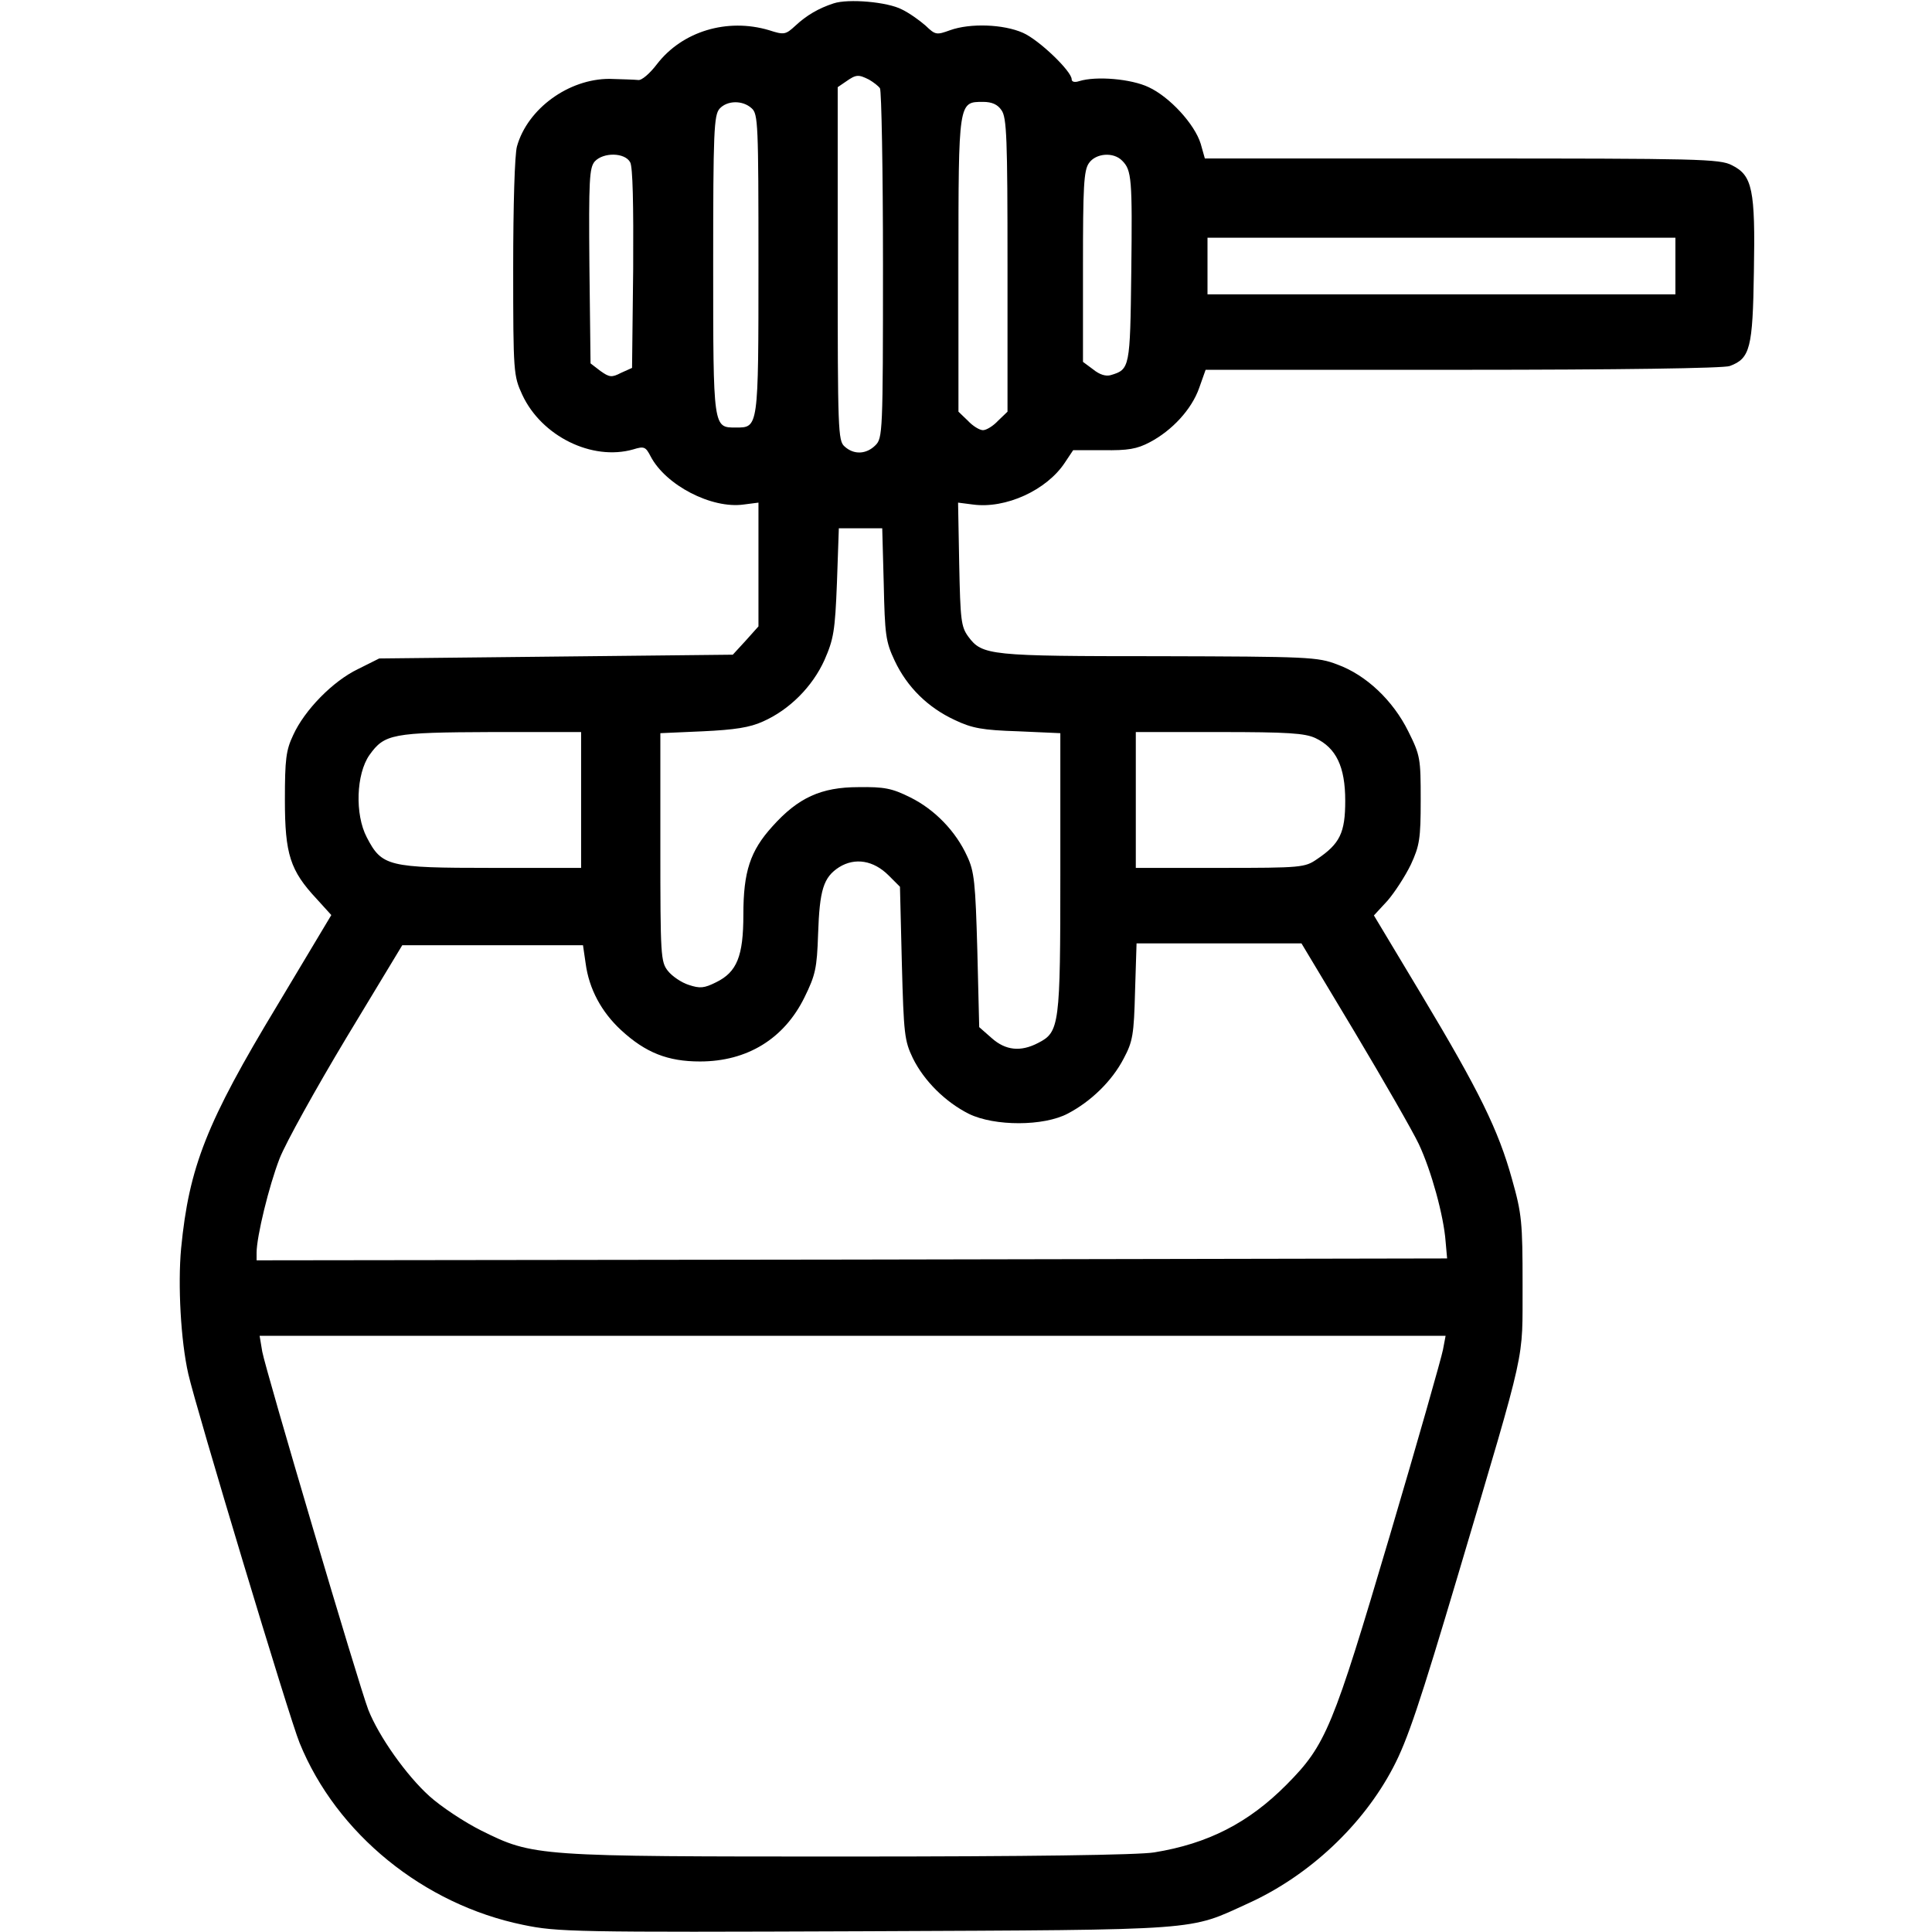 <?xml version="1.0" standalone="no"?>
<!DOCTYPE svg PUBLIC "-//W3C//DTD SVG 20010904//EN"
 "http://www.w3.org/TR/2001/REC-SVG-20010904/DTD/svg10.dtd">
<svg version="1.0" xmlns="http://www.w3.org/2000/svg"
 width="512pt" height="512pt" viewBox="0 0 512 512"
 preserveAspectRatio="xMidYMid meet">

<g transform="translate(0,512) scale(0.1,-0.1)"
fill="#000000" stroke="none">
<path d="M2209 5111 c-40 -13 -72 -32 -101 -59 -26 -24 -30 -25 -70 -12 -111
33 -230 -3 -297 -90 -19 -25 -41 -44 -50 -42 -9 1 -43 2 -76 3 -108 0 -217
-79 -245 -179 -6 -21 -10 -156 -10 -322 0 -278 1 -286 24 -336 51 -110 185
-176 294 -145 29 9 33 7 46 -18 40 -77 162 -140 247 -128 l39 5 0 -164 0 -164
-34 -38 -34 -37 -469 -5 -468 -5 -56 -28 c-67 -32 -142 -109 -172 -175 -19
-40 -22 -64 -22 -172 0 -144 14 -187 84 -262 l39 -43 -143 -239 c-188 -311
-234 -429 -255 -644 -9 -97 -1 -245 19 -333 20 -89 269 -916 295 -978 98 -241
329 -428 592 -482 91 -19 135 -20 907 -17 903 4 855 1 1015 74 161 73 304 207
384 360 38 72 71 171 173 514 184 620 169 556 170 765 0 166 -2 188 -28 280
-36 130 -87 234 -240 489 l-126 210 36 39 c19 22 47 65 62 96 23 50 26 68 26
171 0 110 -1 118 -33 182 -40 81 -111 149 -188 177 -52 20 -76 21 -472 22
-450 0 -469 2 -506 52 -19 26 -21 44 -24 192 l-3 163 39 -5 c87 -12 196 38
244 111 l22 33 80 0 c65 -1 89 3 123 21 59 31 111 87 131 144 l17 48 682 0
c409 0 692 4 707 10 54 20 61 47 64 250 4 218 -4 255 -58 282 -32 17 -88 18
-716 18 l-681 0 -11 39 c-16 52 -82 124 -138 150 -46 22 -139 30 -184 16 -12
-4 -20 -2 -20 5 0 21 -86 104 -129 123 -52 23 -140 26 -193 7 -36 -13 -39 -13
-65 12 -16 14 -44 34 -63 43 -38 20 -142 29 -181 16z m94 -202 c12 -7 25 -17
29 -23 4 -6 8 -217 8 -468 0 -445 -1 -459 -20 -478 -24 -24 -57 -26 -82 -3
-17 15 -18 43 -18 484 l0 468 22 15 c27 19 33 19 61 5z m-311 -76 c17 -15 18
-41 18 -413 0 -437 0 -433 -60 -433 -60 0 -60 -4 -60 432 0 353 2 396 17 413
20 22 61 23 85 1z m662 -5 c14 -19 16 -75 16 -411 l0 -388 -25 -24 c-13 -14
-31 -25 -40 -25 -9 0 -27 11 -40 25 l-25 24 0 388 c0 435 0 433 65 433 24 0
39 -7 49 -22z m-984 -138 c7 -12 9 -112 8 -282 l-3 -263 -29 -13 c-25 -13 -31
-12 -55 5 l-26 20 -3 258 c-2 230 0 260 14 277 23 25 80 24 94 -2z m1304 4
c25 -25 27 -47 24 -296 -3 -253 -4 -257 -54 -272 -13 -4 -30 1 -47 15 l-27 20
0 253 c0 211 2 255 16 274 18 26 65 30 88 6z m1466 -279 l0 -75 -620 0 -620 0
0 75 0 75 620 0 620 0 0 -75z m-2098 -842 c3 -135 5 -153 29 -204 33 -70 88
-124 159 -157 46 -22 74 -27 168 -30 l112 -5 0 -369 c0 -406 -2 -423 -59 -452
-46 -24 -86 -20 -123 13 l-33 29 -5 204 c-5 179 -8 209 -27 249 -30 66 -86
124 -151 156 -48 24 -69 28 -137 27 -99 0 -160 -28 -228 -104 -59 -65 -77
-120 -77 -234 0 -110 -17 -152 -72 -179 -32 -16 -43 -17 -73 -7 -19 6 -44 23
-55 37 -19 24 -20 40 -20 328 l0 302 113 5 c84 4 124 10 159 26 70 31 131 92
163 163 24 55 28 76 33 205 l5 144 58 0 57 0 4 -147z m-802 -573 l0 -180 -238
0 c-274 0 -290 4 -330 81 -32 61 -28 168 7 218 40 56 60 60 324 61 l237 0 0
-180z m1946 164 c55 -26 79 -76 79 -166 0 -85 -14 -114 -75 -155 -32 -22 -41
-23 -256 -23 l-224 0 0 180 0 180 221 0 c182 0 227 -3 255 -16z m-1131 -364
l30 -30 5 -203 c5 -188 7 -205 29 -251 30 -61 87 -117 149 -148 68 -33 198
-33 262 1 61 32 117 86 148 146 24 45 27 63 30 178 l4 127 218 0 219 0 141
-235 c77 -129 154 -263 170 -297 33 -70 66 -190 71 -258 l4 -45 -1577 -3
-1578 -2 0 20 c0 43 33 178 61 250 16 41 96 185 177 320 l148 245 240 0 239 0
7 -48 c9 -68 42 -129 94 -177 65 -60 124 -83 209 -83 125 0 223 60 277 170 29
59 33 77 36 167 4 118 14 151 56 178 42 26 91 18 131 -22z m1469 -1257 c-4
-21 -67 -243 -141 -493 -151 -510 -169 -554 -273 -659 -101 -102 -209 -157
-351 -180 -40 -7 -340 -11 -806 -11 -834 0 -839 0 -978 69 -44 22 -106 63
-137 91 -61 55 -134 158 -162 229 -26 68 -272 900 -281 949 l-7 42 1572 0
1571 0 -7 -37z"/>
</g>
</svg>
